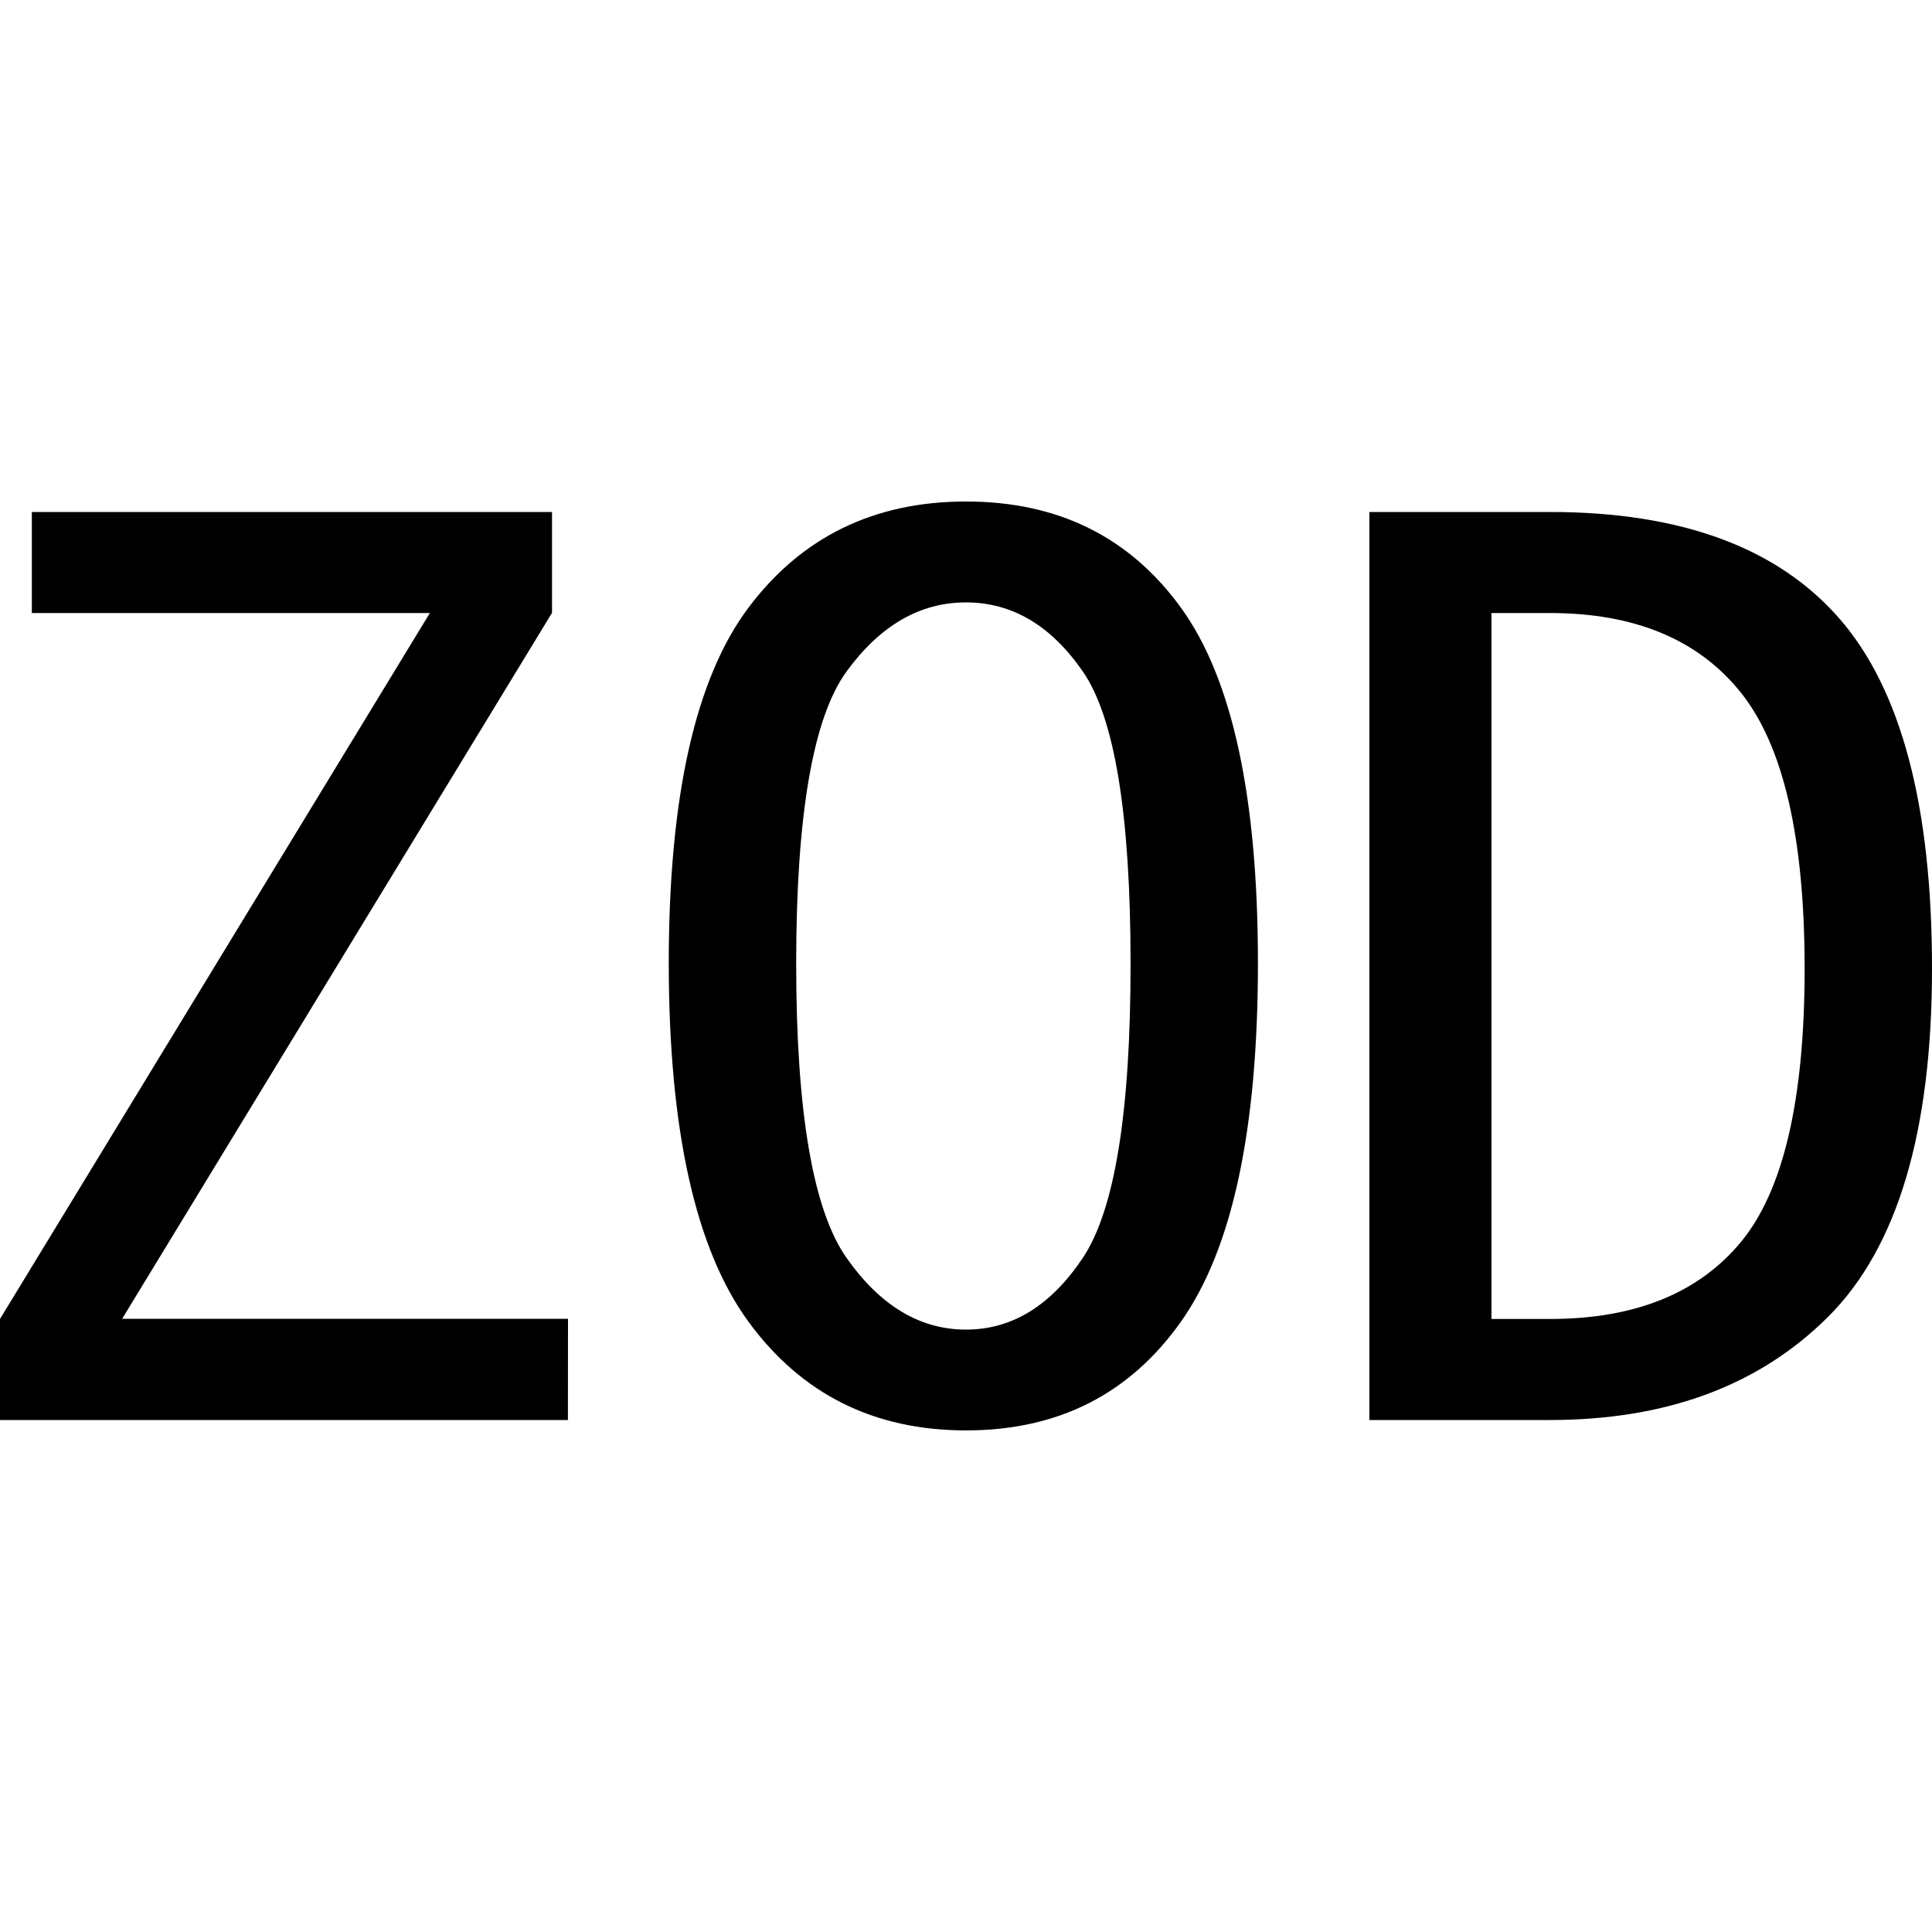 <svg id="图层_1" data-name="图层 1" xmlns="http://www.w3.org/2000/svg" viewBox="0 0 400 400"><path d="M117.58,294H0V273.08L89,126.92H6.59V106h107.7v20.88l-89,146.16h92.31Z"/><path d="M260.44,199.45q0,51.66-15.93,74.18T200,296.15q-28.59,0-45.05-22.52t-16.49-74.18q0-51.63,16.49-73.62t45.05-22q28.56,0,44.51,22T260.44,199.45Zm-26.37,0q0-46.15-9.89-60.44T200,124.72q-14.3,0-24.72,14.29t-10.44,60.44q0,46.16,10.44,61T200,275.28q14.26,0,24.18-14.84T234.07,199.45Z"/><path d="M400,200.55q0,50.55-21.43,72T320.88,294H283.52V106h37.36q40.64,0,59.89,22T400,200.55Zm-26.37,0q0-40.65-13.19-57.14t-39.56-16.49H308.79V273.08h12.09q26.37,0,39.56-15.94T373.63,200.55Z"/></svg>